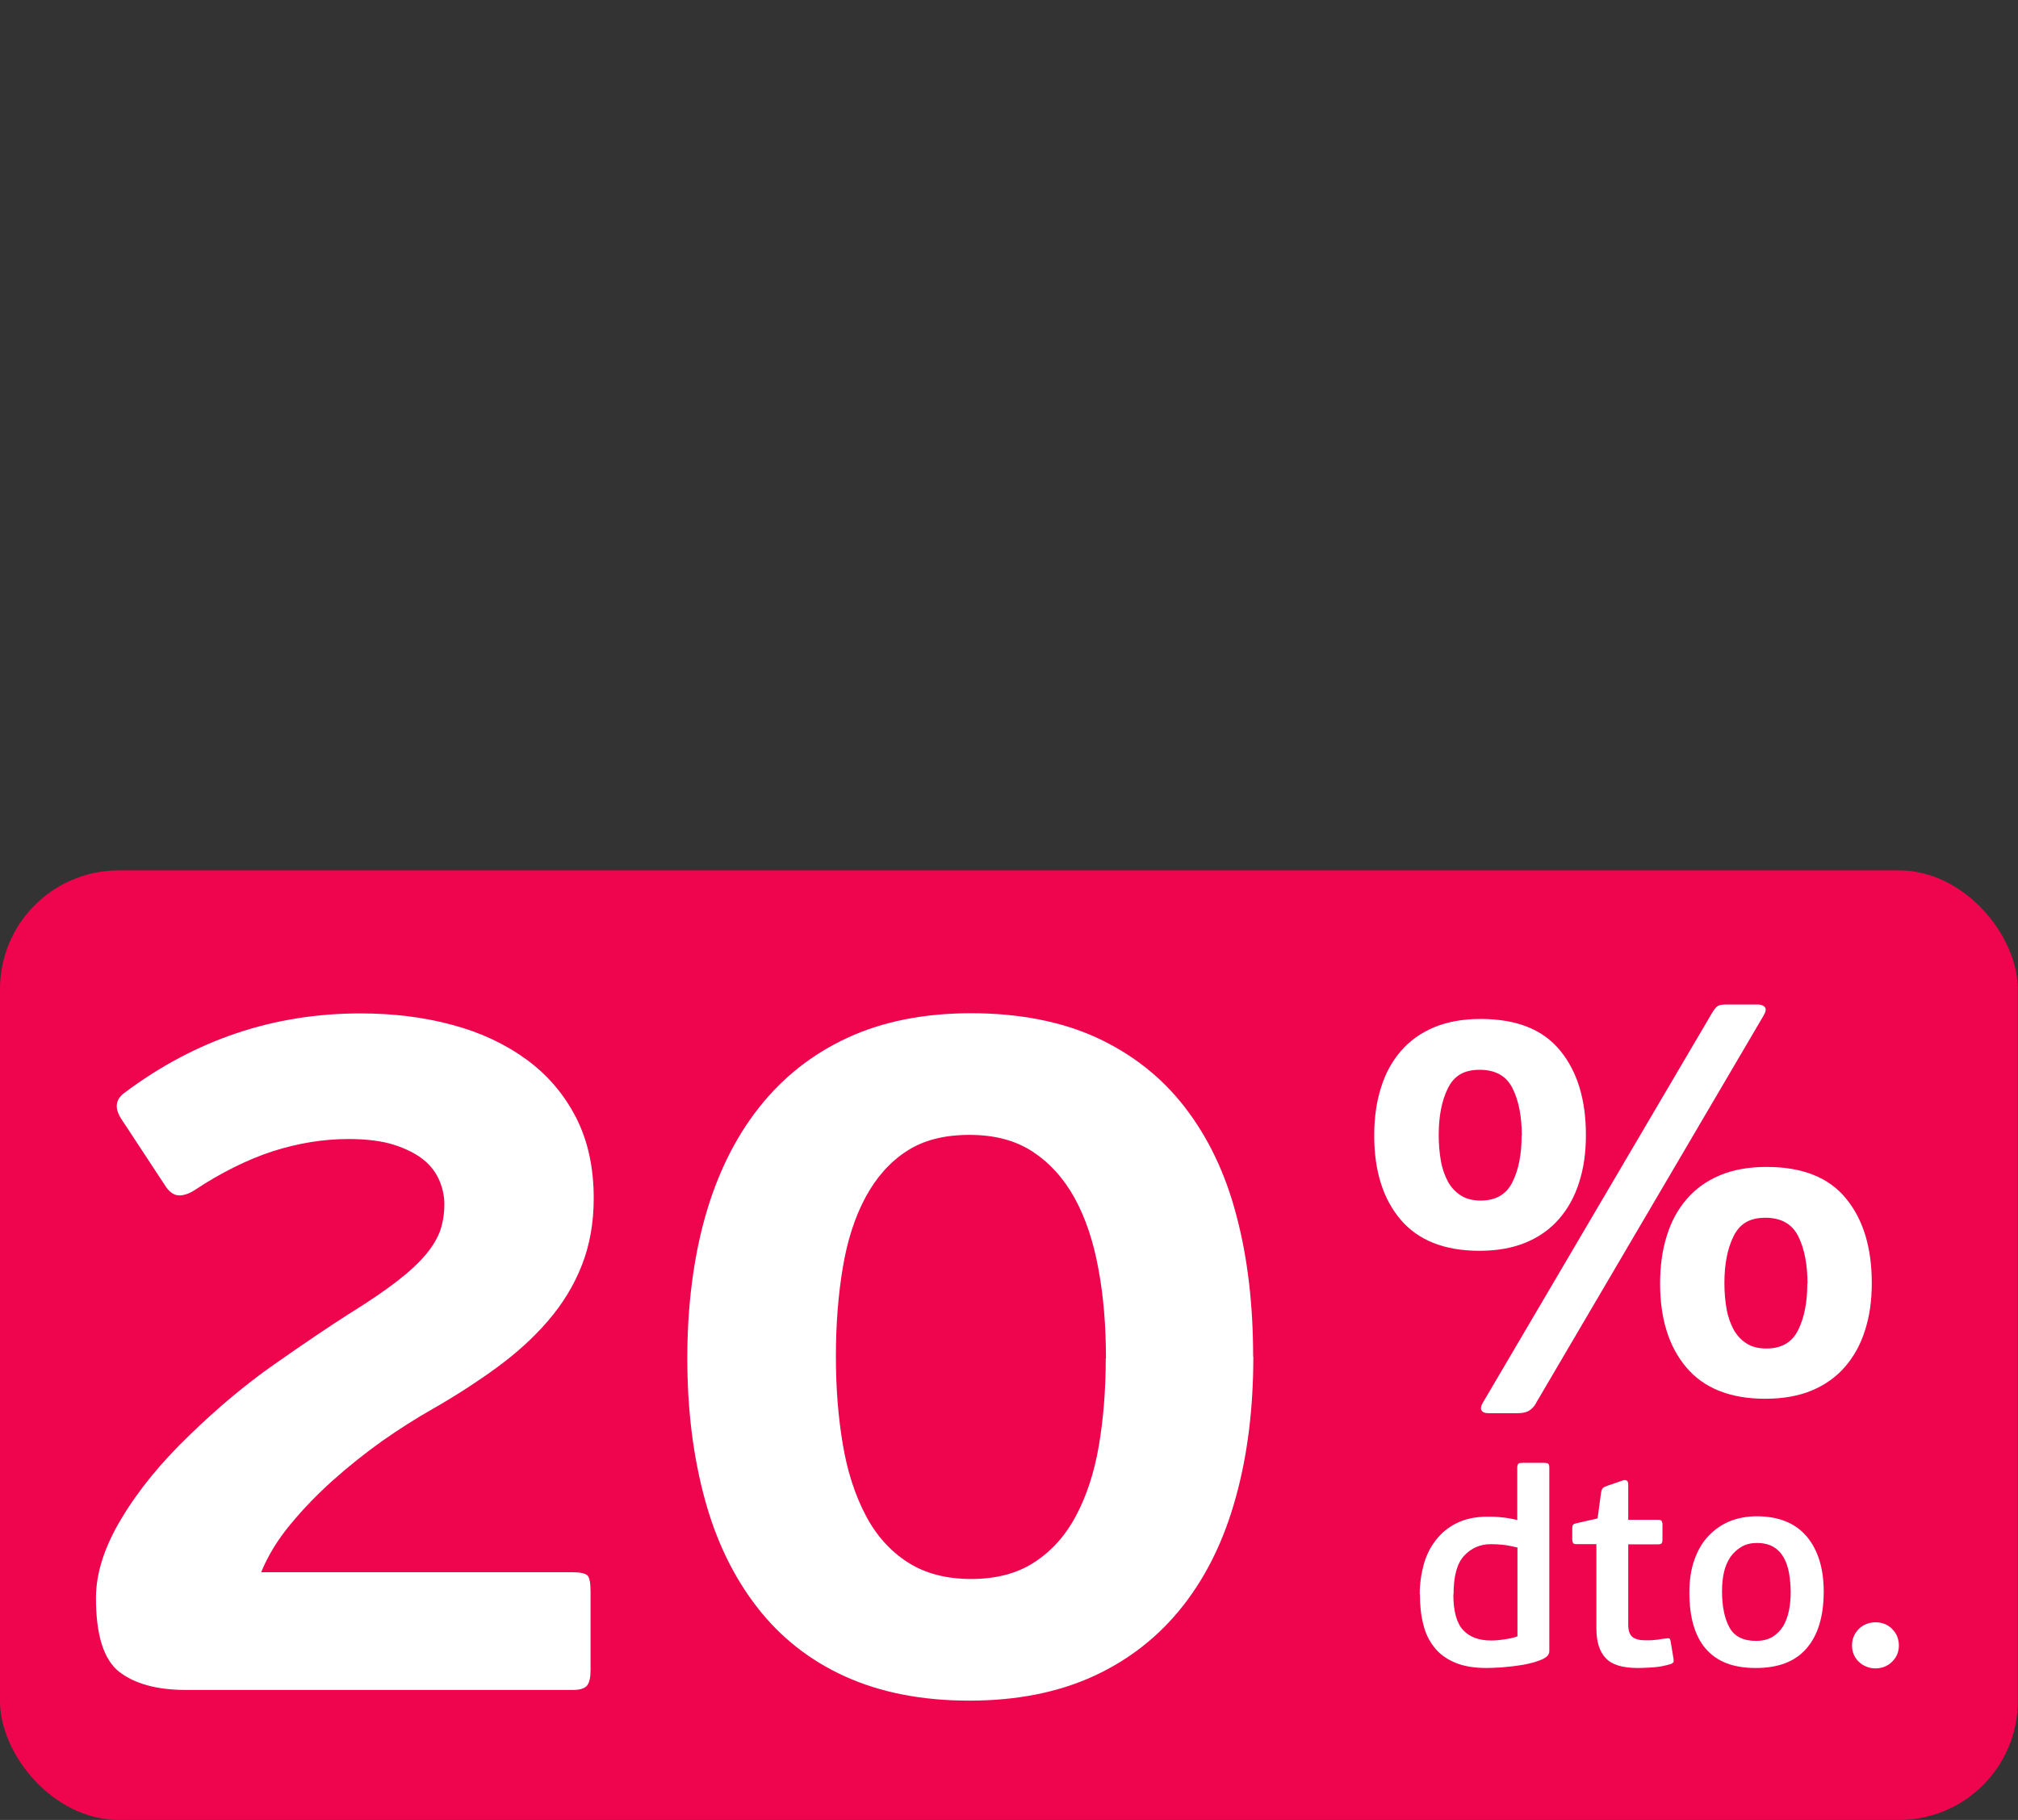 <?xml version="1.0" encoding="UTF-8"?>
<svg id="Capa_1" data-name="Capa 1" xmlns="http://www.w3.org/2000/svg" viewBox="0 0 102 92">
  <rect x="0" y="0" width="102" height="92" fill="#333333" stroke="none"/>
  <defs>
    <style>
      .cls-1 {
        fill: #ef044e;
      }

      .cls-2 {
        fill: #fff;
      }
    </style>
  </defs>
  <rect id="bg.cherry" class="cls-1" x="0" y="44" width="101.99" height="48" rx="6" ry="6"/>
  <g>
    <path class="cls-2" d="M29.68,85.2c-.12.15-.36.23-.73.23H9.4c-1.47,0-2.59-.31-3.38-.92-.78-.62-1.17-1.86-1.17-3.73,0-1.23.42-2.57,1.28-4,.85-1.43,2.01-2.85,3.47-4.25,1.37-1.33,2.78-2.52,4.25-3.55,1.47-1.03,2.75-1.9,3.85-2.6.97-.6,1.76-1.14,2.38-1.62.62-.48,1.1-.93,1.45-1.35.35-.42.59-.83.73-1.23.13-.4.2-.83.2-1.3,0-.4-.08-.8-.25-1.2s-.43-.75-.8-1.05c-.37-.3-.86-.55-1.47-.75-.62-.2-1.39-.3-2.33-.3-1.27,0-2.54.21-3.83.62-1.28.42-2.61,1.08-3.97,1.98-.27.17-.52.25-.75.25s-.45-.13-.65-.4l-2.3-3.5c-.33-.53-.27-.97.2-1.3,3.57-2.67,7.53-4,11.9-4,1.67,0,3.22.19,4.65.58,1.43.38,2.68.97,3.75,1.75,1.07.78,1.9,1.76,2.5,2.92.6,1.17.9,2.53.9,4.1,0,1.23-.2,2.36-.6,3.38-.4,1.02-.97,1.95-1.7,2.8-.73.85-1.59,1.63-2.57,2.35-.98.72-2.08,1.43-3.28,2.12-.83.47-1.68,1.01-2.55,1.62-.87.62-1.69,1.28-2.48,1.98-.78.7-1.5,1.44-2.15,2.23-.65.78-1.14,1.59-1.48,2.42h15.75c.37,0,.61.05.73.15.12.1.17.38.17.85v3.95c0,.37-.06.62-.17.77Z"/>
    <path class="cls-2" d="M63.35,68.57c0,2.6-.29,4.97-.88,7.1-.58,2.13-1.47,3.97-2.67,5.5-1.2,1.53-2.7,2.72-4.5,3.55-1.8.83-3.9,1.25-6.3,1.25s-4.49-.41-6.28-1.22-3.27-1.98-4.45-3.5c-1.18-1.52-2.07-3.34-2.65-5.48-.58-2.13-.88-4.5-.88-7.1s.3-5.02.9-7.15c.6-2.13,1.5-3.97,2.7-5.5,1.2-1.53,2.69-2.72,4.48-3.55,1.78-.83,3.88-1.25,6.27-1.25s4.54.41,6.33,1.23c1.78.82,3.27,1.98,4.45,3.5,1.18,1.52,2.06,3.34,2.62,5.48.57,2.13.85,4.52.85,7.15ZM55.9,68.67c0-1.63-.12-3.14-.38-4.52-.25-1.38-.65-2.58-1.2-3.58s-1.26-1.78-2.12-2.35c-.87-.57-1.93-.85-3.2-.85s-2.33.27-3.17.82c-.85.55-1.54,1.33-2.08,2.33s-.92,2.18-1.15,3.55c-.23,1.37-.35,2.87-.35,4.5s.12,3.08.35,4.45c.23,1.37.62,2.56,1.15,3.57.53,1.02,1.24,1.81,2.12,2.38.88.57,1.96.85,3.22.85s2.33-.28,3.2-.85c.87-.57,1.57-1.35,2.1-2.35.53-1,.92-2.18,1.15-3.53.23-1.35.35-2.82.35-4.42Z"/>
  </g>
  <path class="cls-2" d="M80.16,57.38c0,.88-.11,1.67-.34,2.38-.22.71-.56,1.33-1.01,1.85-.45.52-1.01.92-1.68,1.2s-1.46.42-2.35.42c-1.77,0-3.1-.53-3.99-1.58-.89-1.05-1.33-2.47-1.33-4.24,0-.9.11-1.7.34-2.42.22-.72.56-1.34,1.01-1.86.45-.52,1.01-.92,1.68-1.2.67-.28,1.46-.42,2.35-.42,1.81,0,3.15.53,4.02,1.6.87,1.06,1.3,2.49,1.3,4.28ZM76.92,57.41c0-.95-.15-1.75-.46-2.38-.31-.63-.86-.95-1.67-.95s-1.3.31-1.61.94c-.31.63-.46,1.41-.46,2.37,0,.47.04.9.11,1.3.07.4.2.75.36,1.05.17.3.39.53.66.7s.6.25.99.25c.77,0,1.3-.31,1.61-.94.31-.62.46-1.4.46-2.34ZM77.64,70.93c-.09.17-.21.29-.35.38s-.34.13-.6.13h-1.43c-.21,0-.33-.05-.38-.15-.05-.1-.02-.23.07-.38l11.59-19.71c.09-.15.18-.26.25-.32s.21-.1.42-.1h1.65c.17,0,.28.05.35.14.07.09.04.23-.07.42l-11.51,19.6ZM94.61,64.86c0,.88-.11,1.67-.34,2.38-.22.71-.56,1.33-1.01,1.85-.45.52-1.01.92-1.68,1.2-.67.28-1.46.42-2.35.42-1.77,0-3.1-.53-3.99-1.58-.89-1.05-1.33-2.47-1.33-4.24,0-.9.11-1.7.34-2.42.22-.72.56-1.34,1.01-1.86.45-.52,1.01-.92,1.68-1.2.67-.28,1.46-.42,2.35-.42,1.81,0,3.15.53,4.02,1.6.87,1.06,1.3,2.49,1.3,4.28ZM91.36,64.89c0-.95-.15-1.75-.46-2.38-.31-.63-.86-.95-1.67-.95s-1.3.31-1.61.94-.46,1.41-.46,2.37c0,.47.04.9.11,1.3.07.4.2.75.36,1.05.17.3.39.53.66.7s.6.25.99.25c.77,0,1.3-.31,1.61-.94.31-.63.46-1.4.46-2.34Z"/>
  <g>
    <path class="cls-2" d="M71.76,80.6c0-.52.07-1.02.2-1.5s.34-.89.62-1.25c.28-.36.63-.65,1.06-.86.43-.21.95-.32,1.55-.32.19,0,.41,0,.67.03.26.02.53.07.83.14v-2.65c0-.1.02-.17.06-.2.04-.03.11-.04.22-.04h1.08c.09,0,.16.01.2.04.04.03.06.09.06.2v9.28c0,.18-.13.32-.4.43-.27.11-.58.2-.94.26-.36.06-.71.1-1.07.13-.35.02-.61.03-.77.03-.62,0-1.15-.09-1.58-.27-.43-.18-.78-.43-1.04-.76-.27-.33-.46-.72-.57-1.18-.12-.46-.17-.97-.17-1.53ZM73.46,80.6c0,.86.17,1.46.5,1.81.33.35.8.52,1.41.52.2,0,.43-.02.69-.06.27-.04.48-.09.64-.15v-4.49c-.29-.07-.54-.12-.75-.14-.21-.02-.41-.03-.59-.03-.55,0-1,.2-1.36.59-.36.39-.53,1.04-.53,1.95Z"/>
    <path class="cls-2" d="M84.61,83.99s-.05.08-.13.12c-.32.1-.63.16-.95.18s-.56.03-.74.03c-.77,0-1.31-.16-1.62-.49-.32-.33-.48-.83-.48-1.5v-4.27h-.99c-.1,0-.17-.02-.19-.06s-.04-.1-.04-.17v-.57c0-.08.01-.14.04-.18.03-.04.09-.06.18-.08l1.06-.24.18-1.33c.02-.1.05-.17.09-.21.04-.04.11-.07.22-.11l.81-.28c.08-.02.14-.01.18.02.05.03.07.1.07.2v1.78h1.5c.1,0,.17.02.19.06.02.04.04.1.04.16v.78c0,.08-.01.14-.04.18-.02.04-.09.06-.19.06h-1.5v4.06c0,.3.07.5.21.62.14.11.35.17.64.17.06,0,.13,0,.22,0,.09,0,.19-.01.29-.02s.2-.02.29-.04c.1-.01.18-.03.25-.03.09-.02.15-.02.18,0,.03.02.05.07.06.13l.15.9c0,.06.01.1,0,.15Z"/>
    <path class="cls-2" d="M92.18,80.46c0,1.24-.29,2.2-.86,2.86-.57.67-1.43,1-2.57,1s-1.97-.32-2.53-.97c-.56-.65-.83-1.6-.83-2.85,0-.62.08-1.16.25-1.64s.4-.88.7-1.2.66-.58,1.07-.75c.42-.17.88-.26,1.38-.26,1.11,0,1.95.34,2.53,1.02.57.68.86,1.61.86,2.79ZM90.51,80.5c0-.34-.03-.66-.08-.96-.05-.3-.14-.57-.27-.8s-.3-.41-.52-.54c-.22-.13-.5-.2-.83-.2-.3,0-.56.06-.78.19-.22.13-.41.3-.56.51-.15.22-.26.47-.33.77-.07.3-.1.62-.1.97,0,.78.13,1.39.38,1.84s.7.67,1.34.67c.33,0,.6-.07.83-.2.22-.14.4-.32.54-.54.13-.23.23-.49.29-.78s.09-.61.09-.94Z"/>
    <path class="cls-2" d="M95.98,83.17c0,.33-.11.6-.34.83-.22.22-.51.34-.85.34-.16,0-.31-.03-.46-.09-.14-.06-.27-.14-.38-.25-.11-.1-.19-.22-.25-.36-.06-.14-.09-.29-.09-.46s.03-.32.09-.46c.06-.14.14-.26.25-.37.11-.11.23-.19.38-.25.14-.06.3-.09.46-.09.34,0,.63.11.85.34.22.22.34.5.34.84Z"/>
  </g>
</svg>